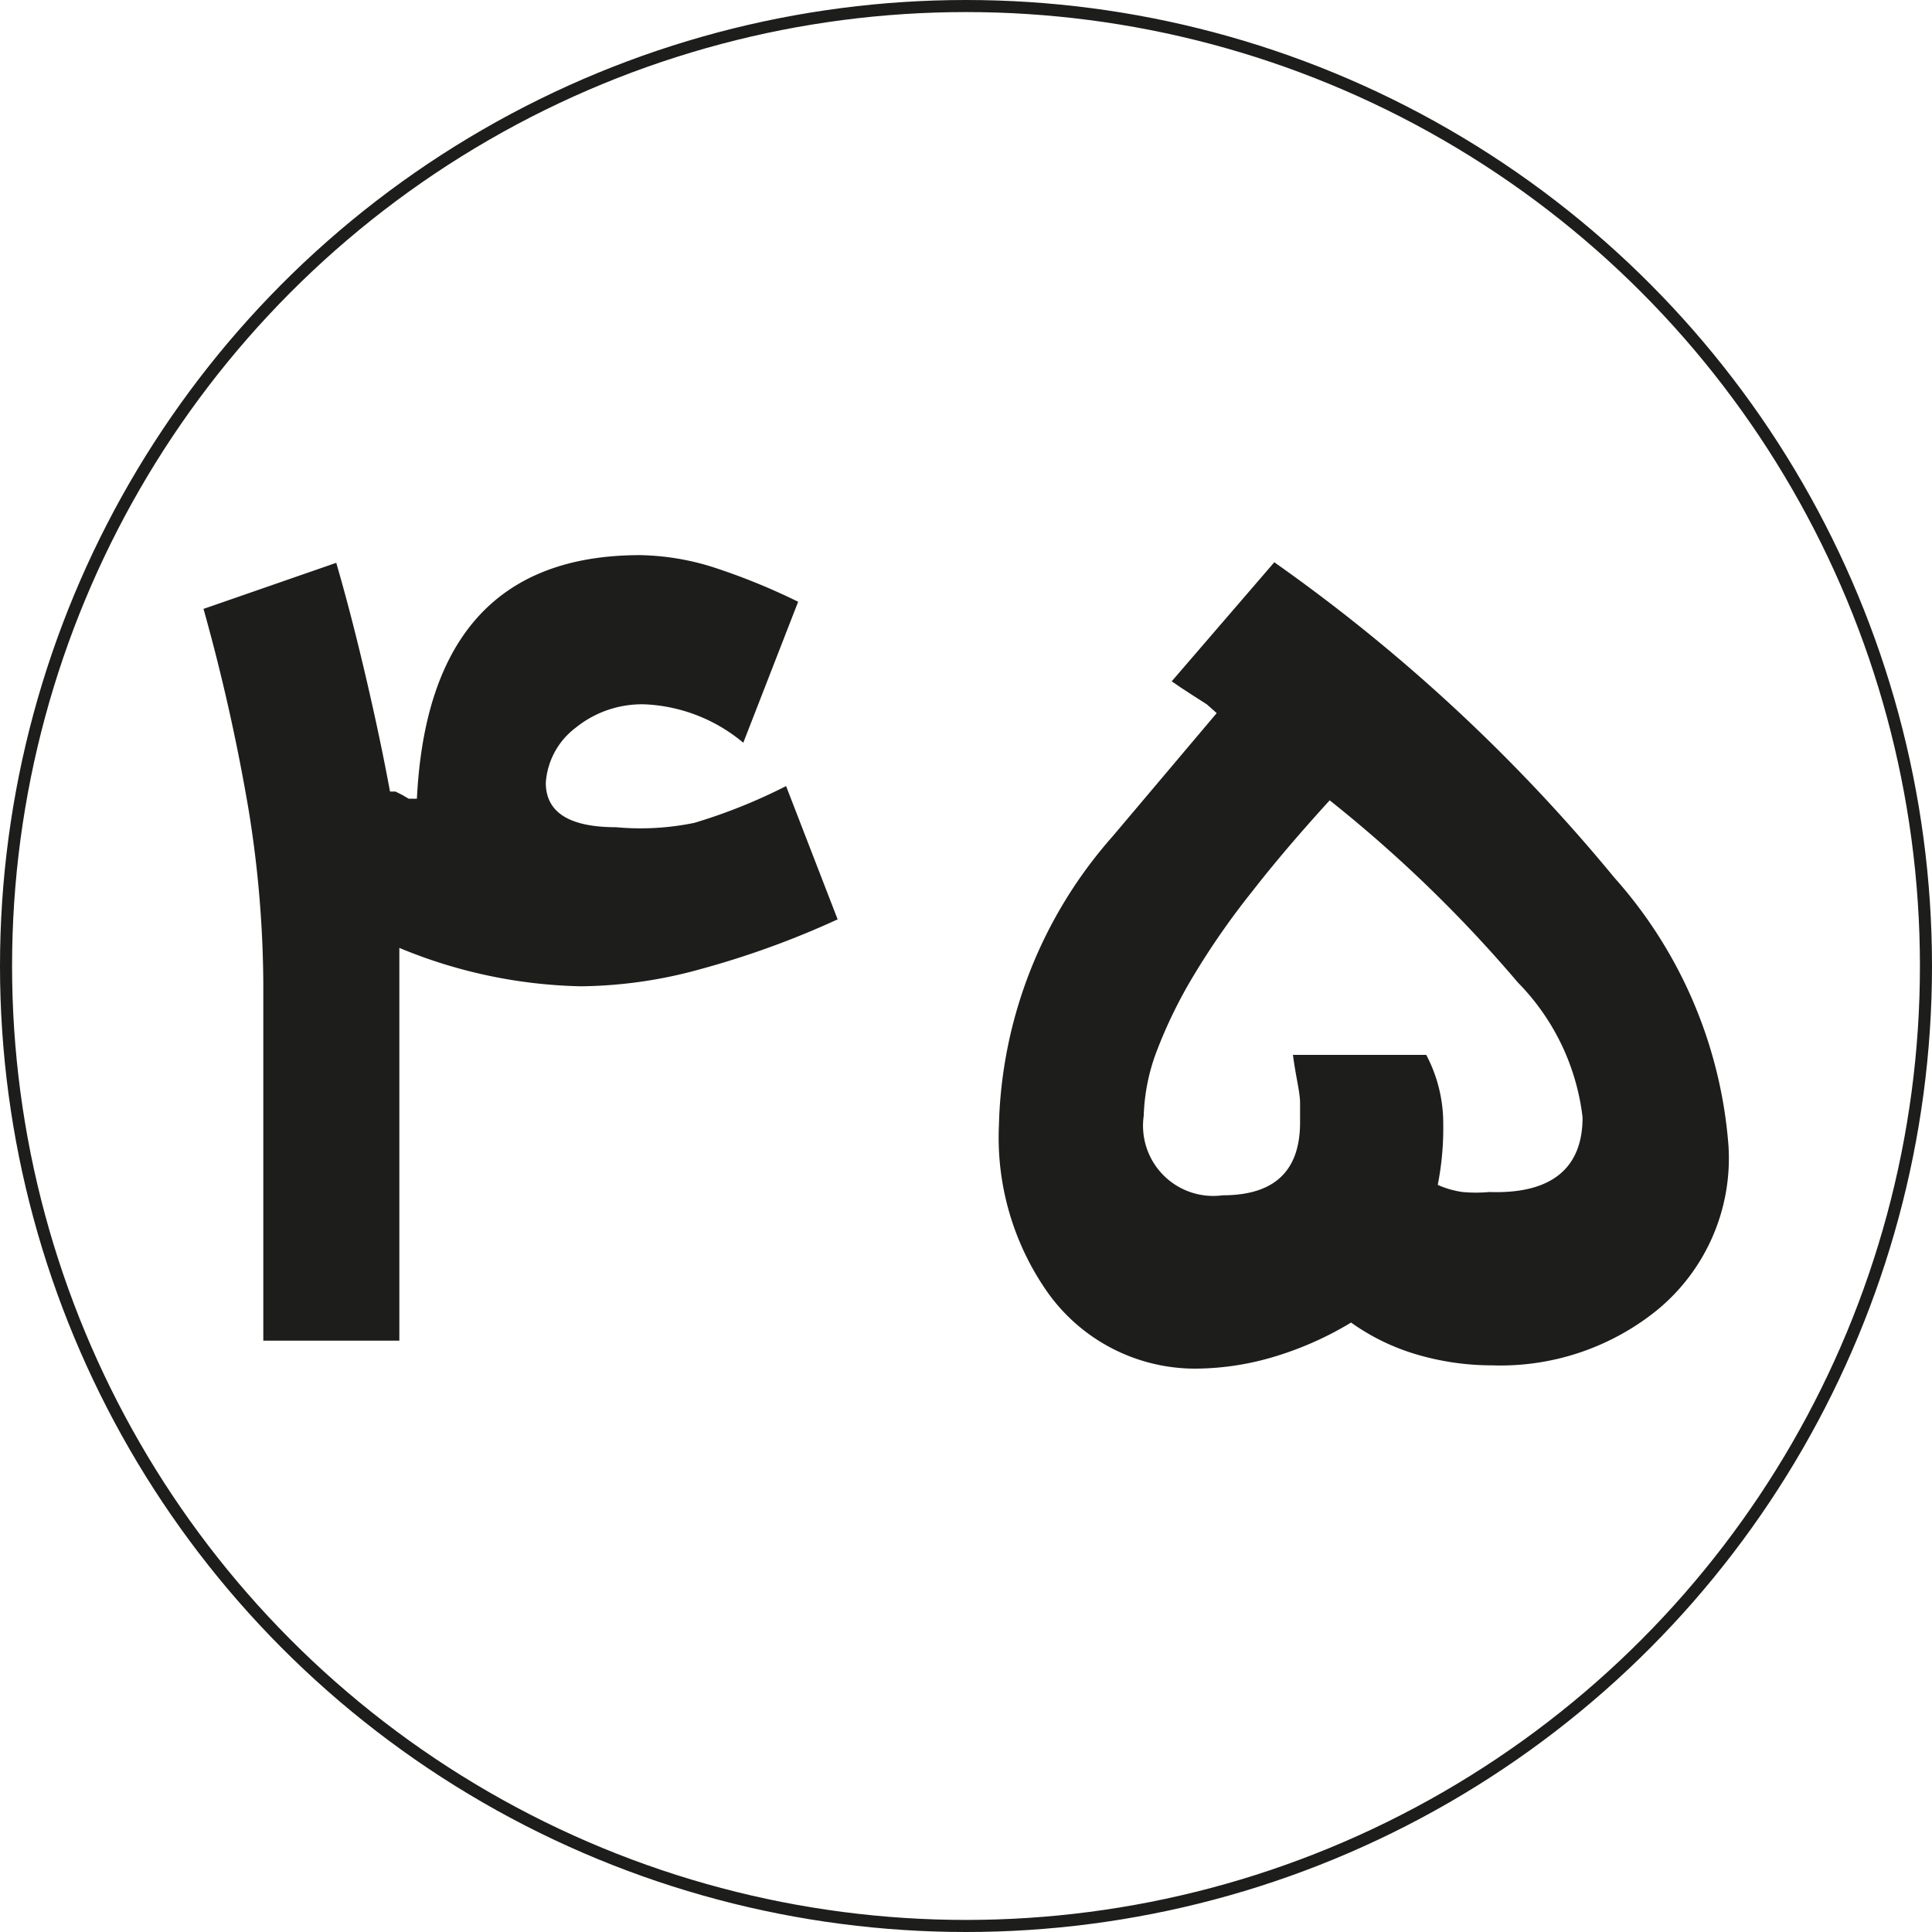 <?xml version="1.0" encoding="UTF-8"?> <svg xmlns="http://www.w3.org/2000/svg" viewBox="0 0 35.22 35.22"><defs><style>.cls-1{fill:none;stroke:#1d1d1b;stroke-miterlimit:10;stroke-width:0.22px;}.cls-2{fill:#1d1d1b;}</style></defs><g id="Layer_2" data-name="Layer 2"><g id="Layer_1-2" data-name="Layer 1"><circle class="cls-1" cx="17.61" cy="17.61" r="17.5"></circle><path class="cls-2" d="M15.27,16.76a16.14,16.14,0,0,1-2.51.91,8.4,8.4,0,0,1-2.17.31,9.08,9.08,0,0,1-3.31-.7v7.16H4.8V17.93a20.27,20.27,0,0,0-.27-3.18,35.64,35.64,0,0,0-.82-3.65l2.42-.84c.22.76.4,1.48.56,2.17s.3,1.35.42,2l0,0,.1,0h0l.12.06.12.07.07,0,.08,0,0,0q.22-4.44,4.07-4.44a4.67,4.67,0,0,1,1.3.21,11.65,11.65,0,0,1,1.58.64l-1,2.57a3,3,0,0,0-1.79-.7,1.92,1.92,0,0,0-1.27.43,1.37,1.37,0,0,0-.54,1c0,.54.43.81,1.28.81A4.86,4.86,0,0,0,12.66,15a10,10,0,0,0,1.67-.67Z"></path><path class="cls-2" d="M31.51,20.89a3.58,3.58,0,0,1-1.31,3,4.54,4.54,0,0,1-3,1,4.85,4.85,0,0,1-1.38-.2,4,4,0,0,1-1.19-.58,6.08,6.08,0,0,1-1.46.64,5.06,5.06,0,0,1-1.38.2,3.3,3.3,0,0,1-2.72-1.43,4.91,4.91,0,0,1-.86-3,8.25,8.25,0,0,1,2.07-5.27L22.18,13l0,0L22,12.84l-.25-.16-.23-.15-.16-.11,1.87-2.17A31.55,31.55,0,0,1,29.43,16,8.28,8.28,0,0,1,31.51,20.89Zm-2.66-.52a4.2,4.2,0,0,0-1.18-2.46,24.52,24.52,0,0,0-3.43-3.32c-.52.57-1,1.13-1.42,1.67a14.05,14.05,0,0,0-1.07,1.54,8.64,8.64,0,0,0-.67,1.38,3.6,3.6,0,0,0-.23,1.16,1.28,1.28,0,0,0,1.44,1.45c.94,0,1.41-.44,1.41-1.33,0,0,0-.15,0-.35s-.08-.49-.13-.88H26a2.67,2.67,0,0,1,.31,1.26,5.32,5.32,0,0,1-.1,1.11,1.67,1.67,0,0,0,.45.13,2.63,2.63,0,0,0,.49,0C28.28,21.77,28.85,21.3,28.85,20.37Z"></path></g></g></svg> 
